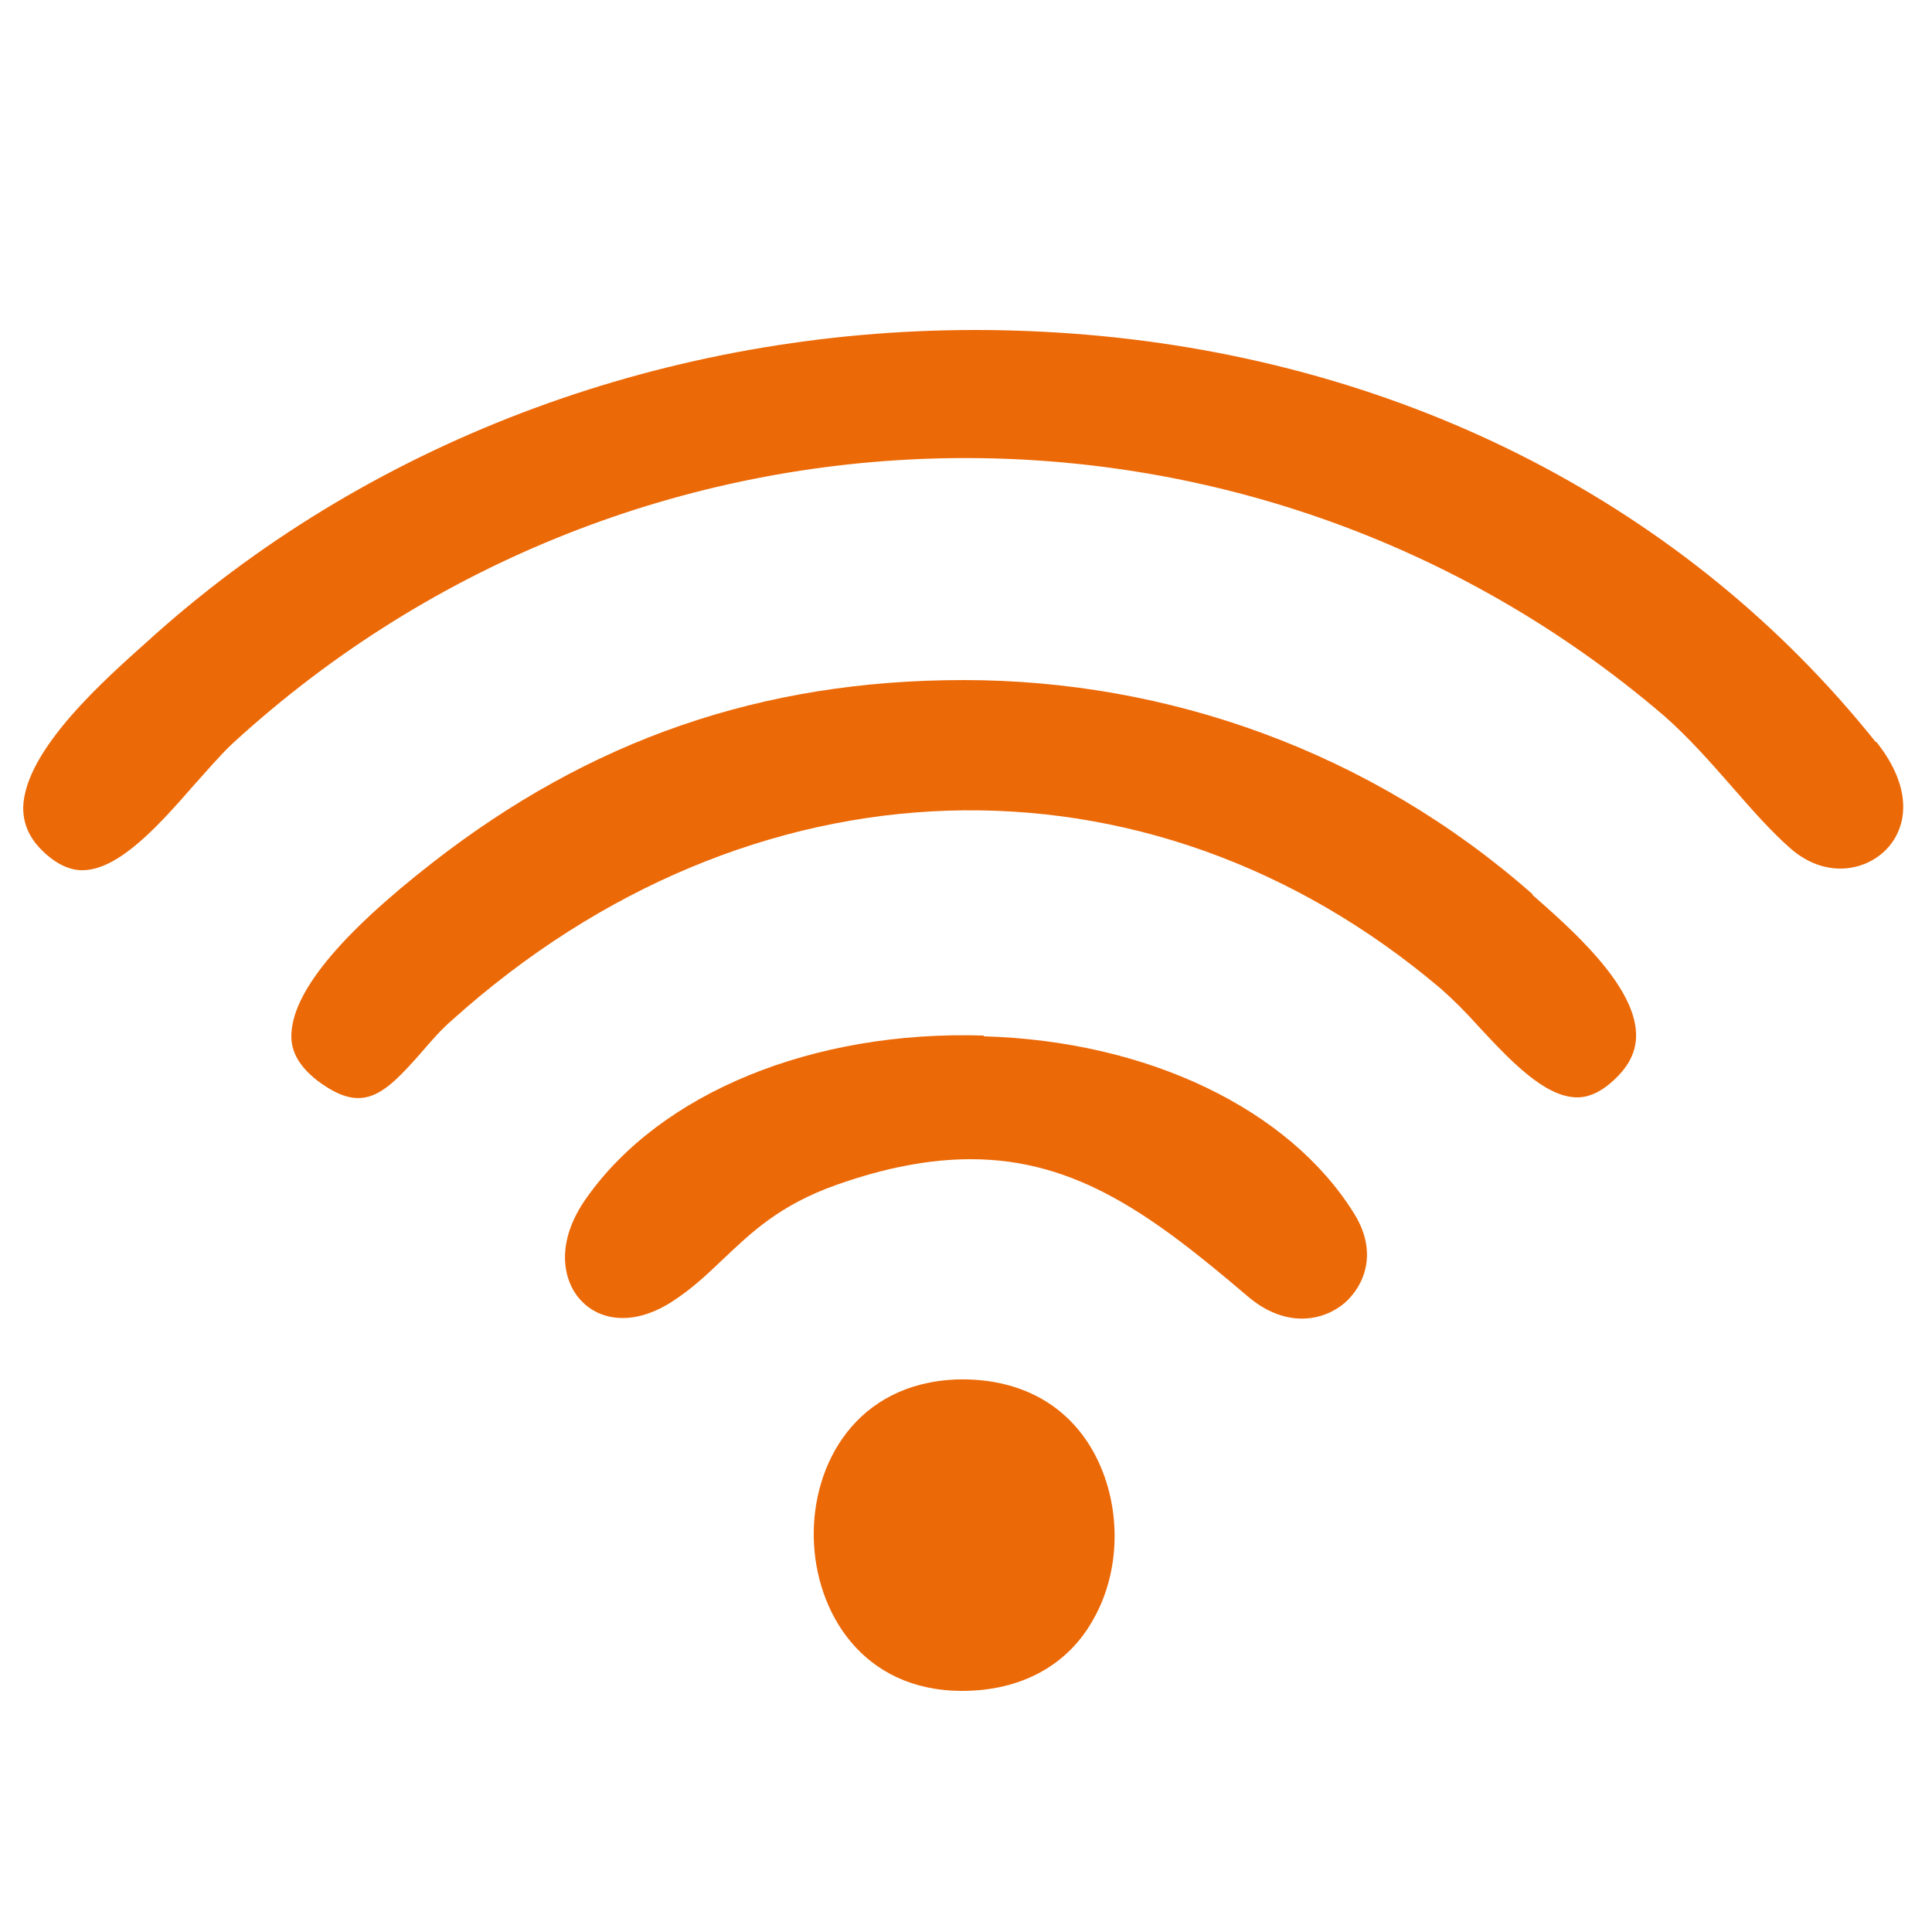 <?xml version="1.0" encoding="UTF-8"?>
<svg xmlns="http://www.w3.org/2000/svg" id="Capa_1" version="1.1" viewBox="0 0 250 250">
  <!-- Generator: Adobe Illustrator 29.0.1, SVG Export Plug-In . SVG Version: 2.1.0 Build 192)  -->
  <defs>
    <style>
      .st0 {
        fill: #ec6907;
      }
    </style>
  </defs>
  <path class="st0" d="M242.7,96c-24.3-30.4-60.6-49.2-102.2-52.7-4.8-.4-9.6-.6-14.3-.6-39.4,0-77.4,13.9-105.9,39.2l-1,.9c-5.6,5-16.1,14.2-16.3,21.7,0,2,.7,3.8,2.4,5.5,1.8,1.8,3.7,2.7,5.5,2.6,4.7-.2,9.9-6.1,14.1-10.9,1.8-2,3.5-4,5.1-5.5,52.1-47.8,131.7-49.4,185.2-3.6,3.1,2.7,6.1,6.1,8.9,9.3,2.6,3,5.1,5.8,7.5,7.9,4.5,3.9,9.5,2.9,12.2.3,2.8-2.7,3.9-7.8-1.1-14.1Z"></path>
  <path class="st0" d="M198.3,115.7c-21-18.5-47.3-27.7-73.6-27.7s-48.4,7.8-68.7,23.6c-12.2,9.5-18.3,17-18.3,22.5,0,2.1,1.1,3.9,3.2,5.6,6,4.6,8.7,2.1,13.7-3.6,1.2-1.4,2.5-2.9,3.9-4.1,38.5-34.6,89.9-36.3,127.9-4.1,1.6,1.4,3.3,3.1,5,5,4,4.3,8.5,9.1,12.7,9.1h0c1.8,0,3.6-1,5.4-2.9,1.6-1.7,2.3-3.5,2.2-5.5-.3-6.3-8.5-13.5-13.4-17.8Z"></path>
  <path class="st0" d="M127.3,134c-22.1-.7-41.8,7.4-51.4,21-4.2,5.9-3,10.9-.7,13.3,2.1,2.3,6.3,3.5,11.5.3,2.7-1.7,4.7-3.6,6.8-5.6,3.7-3.5,7.4-7.1,14.8-9.7,6.5-2.3,12.2-3.3,17.3-3.3,13.8,0,23.7,7.4,35.8,17.7,5,4.3,9.9,3.2,12.6.9,2.5-2.2,4.4-6.5,1.2-11.6-8.4-13.5-26.7-22.3-47.9-22.9Z"></path>
  <path class="st0" d="M123.8,178.5c-13,.5-18.7,10.9-18.5,20.5.2,9.6,6.3,19.8,19.2,19.8h0c7.6,0,13.7-3.3,17-9.3,3.8-6.7,3.6-15.7-.4-22.3-3.6-5.9-9.7-8.9-17.3-8.7Z"></path>
</svg>
